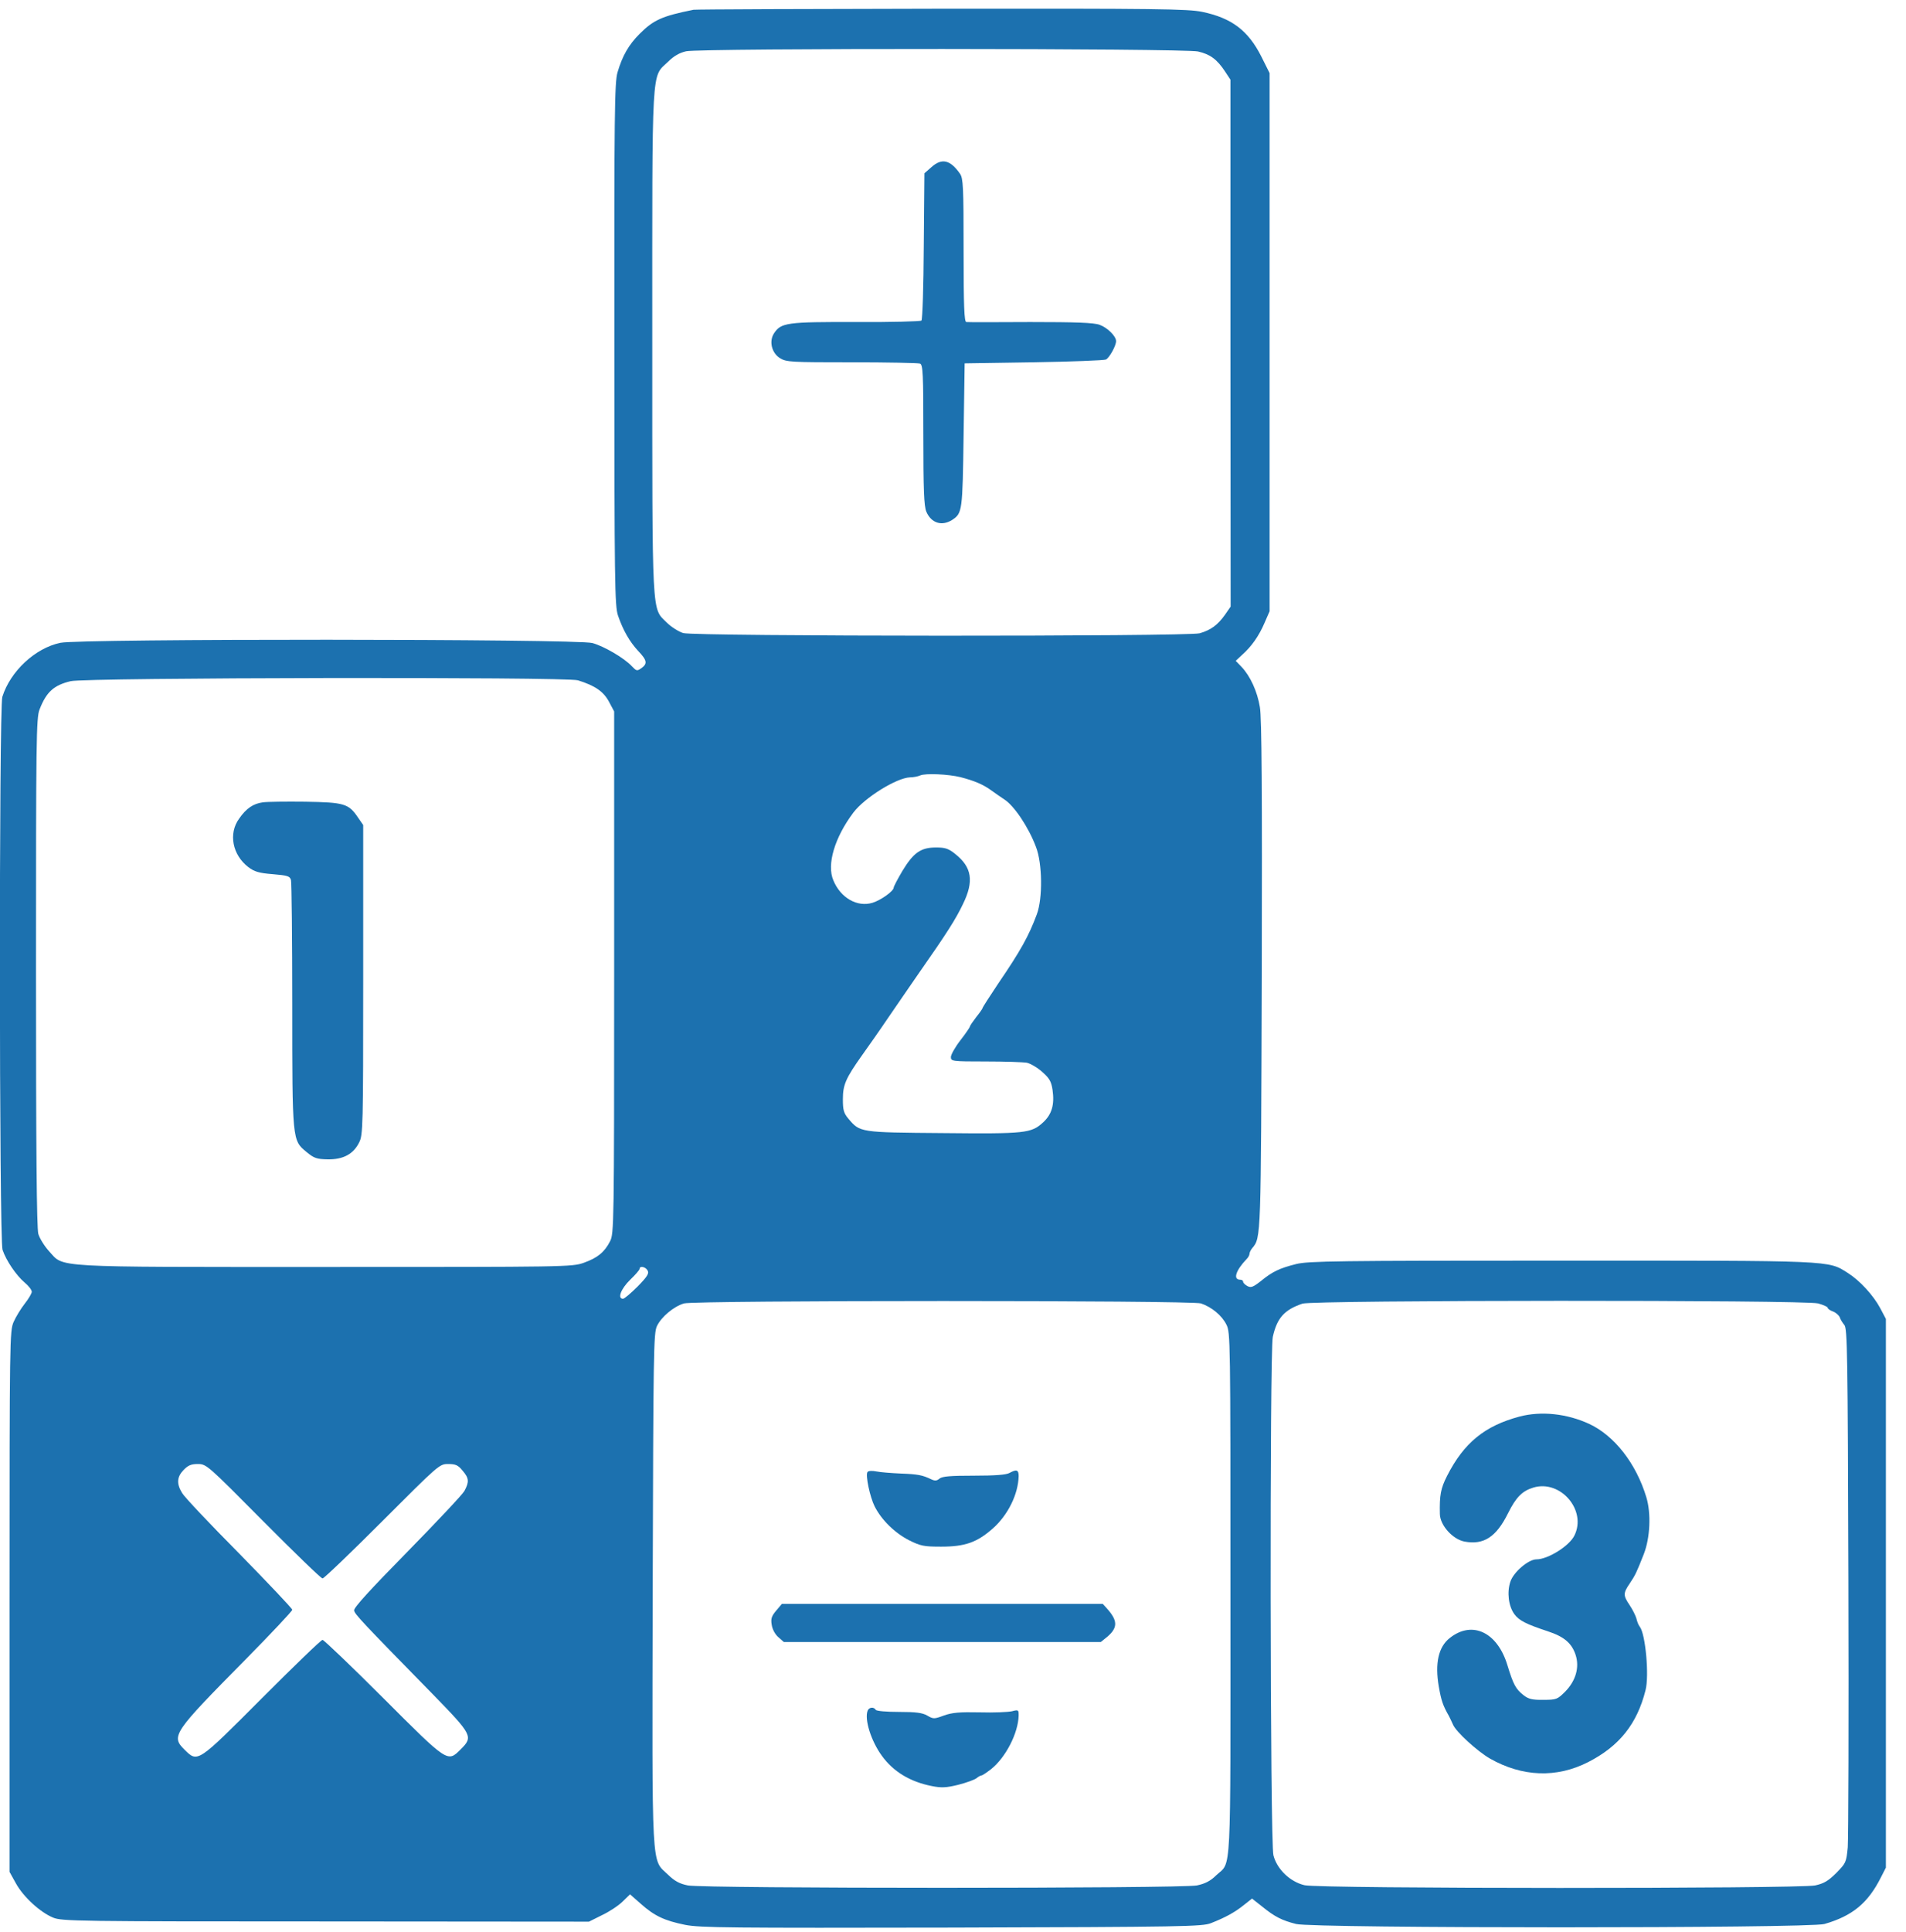 <?xml version="1.0" standalone="no"?>
<!DOCTYPE svg PUBLIC "-//W3C//DTD SVG 20010904//EN"
 "http://www.w3.org/TR/2001/REC-SVG-20010904/DTD/svg10.dtd">
<svg version="1.0" xmlns="http://www.w3.org/2000/svg"
 width="900pt" height="912pt" viewBox="0 0 900 912"
 preserveAspectRatio="xMidYMid meet">
<g transform="translate(0,912) scale(0.1,-0.1)"
fill="#1C71AF" stroke="none">
<path d="M3275 9074 c-149 -30 -189 -48 -255 -114 -51 -51 -81 -103 -104 -181
-14 -47 -16 -193 -15 -1283 0 -1133 2 -1235 17 -1281 24 -70 55 -124 96 -168
42 -44 44 -60 14 -81 -20 -14 -23 -13 -44 9 -36 39 -132 95 -187 110 -74 20
-2421 21 -2512 1 -119 -25 -236 -134 -274 -255 -16 -51 -15 -2562 1 -2610 17
-51 65 -121 104 -154 19 -16 34 -35 34 -44 0 -8 -15 -33 -33 -56 -18 -23 -42
-62 -53 -87 -18 -43 -19 -80 -19 -1320 l0 -1275 30 -54 c35 -64 115 -137 176
-162 41 -17 119 -18 1287 -18 l1243 -1 62 31 c34 16 78 45 97 64 l35 34 50
-44 c65 -58 112 -80 210 -100 71 -14 213 -15 1260 -13 1095 3 1183 5 1223 21
69 27 114 52 156 86 l38 30 47 -37 c60 -49 94 -66 161 -83 83 -21 2422 -21
2495 0 132 38 206 99 267 221 l23 45 0 1295 0 1295 -27 51 c-32 60 -96 130
-153 166 -95 60 -60 58 -1355 58 -1060 0 -1191 -2 -1249 -16 -80 -20 -113 -36
-168 -81 -36 -28 -46 -32 -63 -23 -11 6 -20 15 -20 20 0 6 -6 10 -14 10 -35 0
-21 44 31 98 7 7 13 18 13 24 0 6 6 19 13 27 42 50 41 42 45 1291 2 856 0
1214 -9 1263 -12 73 -45 146 -87 190 l-27 28 30 28 c45 40 80 90 106 151 l24
55 0 1270 0 1270 -39 78 c-62 123 -140 182 -279 211 -67 14 -214 16 -1229 15
-634 -1 -1162 -3 -1173 -5z m2382 -197 c57 -13 90 -37 128 -95 l25 -38 0
-1243 1 -1244 -27 -39 c-34 -48 -67 -72 -119 -87 -60 -16 -2383 -15 -2439 1
-22 7 -57 29 -78 50 -71 71 -68 4 -68 1324 0 1329 -5 1246 74 1322 28 28 55
43 86 50 70 15 2351 14 2417 -1z m-2928 -2968 c80 -25 120 -52 146 -100 l25
-47 0 -1231 c0 -1191 -1 -1233 -19 -1269 -27 -53 -60 -79 -124 -102 -55 -20
-85 -20 -1220 -20 -1311 0 -1233 -4 -1305 74 -22 24 -45 61 -51 82 -8 27 -11
416 -11 1236 0 1096 1 1201 17 1240 32 82 67 114 147 133 69 17 2341 21 2395
4z m1806 -457 c66 -17 108 -35 145 -62 19 -14 47 -33 62 -43 46 -29 115 -131
150 -225 30 -77 32 -242 4 -317 -38 -103 -78 -174 -183 -328 -40 -60 -73 -111
-73 -114 0 -3 -13 -22 -30 -43 -16 -21 -30 -41 -30 -45 0 -3 -20 -33 -45 -65
-25 -32 -45 -68 -45 -79 0 -20 5 -21 164 -21 90 0 178 -3 195 -6 17 -4 50 -23
72 -43 34 -30 43 -45 49 -85 10 -69 -3 -115 -44 -153 -56 -52 -83 -55 -475
-51 -392 3 -390 3 -445 68 -22 26 -26 41 -26 91 0 69 13 99 91 209 30 42 85
120 122 175 38 55 104 152 148 215 133 190 172 252 206 323 53 108 42 174 -36
236 -32 26 -48 31 -91 31 -72 0 -106 -24 -158 -109 -23 -39 -42 -75 -42 -80 0
-17 -61 -60 -100 -72 -72 -22 -151 23 -185 106 -32 74 6 202 94 319 53 71 205
165 268 167 15 0 37 4 48 9 24 11 134 6 190 -8z m-1477 -2329 c8 -13 -2 -29
-47 -75 -32 -32 -63 -58 -69 -58 -28 0 -10 47 33 89 25 24 45 47 45 52 0 16
29 10 38 -8z m2613 -155 c50 -17 98 -56 120 -100 19 -37 19 -69 19 -1273 0
-1366 6 -1258 -67 -1326 -27 -27 -53 -40 -91 -48 -74 -15 -2330 -15 -2404 0
-40 8 -63 21 -94 51 -79 76 -75 -9 -72 1348 3 1115 4 1208 20 1241 21 44 80
93 128 107 53 15 2397 15 2441 0z m2914 0 c25 -7 45 -16 45 -20 0 -5 11 -13
25 -18 14 -5 28 -18 32 -27 3 -10 13 -26 22 -37 14 -16 16 -135 19 -1205 2
-652 0 -1219 -3 -1260 -7 -72 -9 -75 -54 -121 -38 -38 -59 -50 -100 -59 -77
-16 -2340 -16 -2411 1 -68 16 -130 75 -147 141 -16 60 -18 2376 -3 2447 20 90
55 128 140 157 51 17 2371 18 2435 1z m-7342 -1028 c147 -148 273 -270 280
-270 7 0 134 122 282 270 267 267 270 270 311 270 35 0 47 -5 68 -31 31 -36
32 -53 9 -96 -10 -18 -132 -147 -271 -289 -174 -177 -252 -262 -250 -275 3
-18 33 -50 371 -395 188 -193 192 -201 133 -260 -63 -63 -59 -66 -366 241
-151 151 -281 275 -287 275 -7 0 -135 -124 -286 -275 -305 -306 -303 -305
-365 -244 -66 65 -56 79 291 430 119 121 217 225 217 231 0 6 -113 125 -250
265 -138 139 -260 268 -270 286 -27 44 -25 76 7 109 21 22 36 28 67 28 41 0
46 -5 309 -270z"/>
<path d="M4398 8331 l-33 -29 -3 -344 c-1 -188 -6 -346 -11 -351 -4 -4 -144
-8 -309 -7 -327 1 -354 -3 -387 -53 -25 -38 -11 -94 29 -118 29 -18 54 -19
338 -19 168 0 313 -3 322 -6 14 -5 16 -44 16 -335 0 -262 3 -337 14 -364 23
-54 73 -70 122 -39 48 32 49 40 54 399 l5 340 325 5 c179 3 333 9 342 13 17 9
48 65 48 87 0 23 -41 64 -78 77 -27 10 -112 13 -327 13 -159 -1 -296 -1 -302
0 -10 0 -13 74 -13 338 0 303 -2 340 -17 362 -46 66 -86 75 -135 31z"/>
<path d="M1241 5333 c-45 -6 -78 -28 -112 -77 -51 -70 -32 -171 44 -229 28
-21 50 -28 115 -33 70 -6 81 -9 86 -28 3 -11 6 -276 6 -588 0 -643 0 -640 67
-695 36 -30 49 -34 101 -35 73 -1 121 25 148 80 18 35 19 76 19 768 l0 730
-25 36 c-44 65 -64 71 -249 74 -91 1 -181 0 -200 -3z"/>
<path d="M4096 2172 c-10 -16 12 -118 34 -162 33 -65 96 -126 163 -160 54 -27
70 -30 151 -30 113 0 169 20 243 85 72 63 121 162 123 248 0 30 -10 33 -43 15
-15 -9 -69 -13 -168 -13 -110 0 -150 -3 -163 -14 -13 -11 -22 -11 -39 -3 -42
20 -63 24 -143 27 -44 2 -97 6 -116 10 -20 4 -38 3 -42 -3z"/>
<path d="M3665 1518 c-22 -26 -26 -39 -21 -67 3 -21 16 -45 31 -58 l26 -23
749 0 748 0 31 25 c50 43 49 76 -2 133 l-20 22 -758 0 -757 0 -27 -32z"/>
<path d="M4097 1046 c-16 -41 16 -143 67 -213 54 -75 134 -123 236 -143 45 -9
68 -8 125 6 39 10 77 24 86 31 8 7 19 13 23 13 5 0 25 14 46 30 69 55 128 170
130 253 0 27 -1 28 -32 20 -18 -4 -87 -7 -152 -5 -94 2 -130 -1 -169 -15 -46
-17 -50 -17 -79 0 -23 13 -53 17 -133 17 -58 0 -107 4 -110 10 -9 15 -32 12
-38 -4z"/>
<path d="M7175 2434 c-164 -44 -262 -123 -342 -280 -30 -59 -36 -91 -34 -180
1 -53 60 -119 116 -130 91 -17 150 21 206 134 38 76 67 105 120 121 128 38
253 -108 193 -227 -24 -49 -125 -112 -179 -112 -38 0 -108 -60 -123 -105 -17
-50 -9 -116 19 -154 22 -30 56 -47 159 -81 76 -25 112 -56 130 -111 19 -58 1
-122 -49 -173 -37 -37 -42 -39 -103 -39 -53 -1 -71 4 -94 22 -37 29 -48 50
-76 141 -47 156 -166 213 -272 129 -54 -42 -71 -120 -52 -230 12 -67 19 -88
48 -139 4 -8 13 -26 19 -40 14 -34 114 -125 174 -160 153 -87 315 -93 464 -17
147 75 231 180 271 339 18 68 0 266 -27 300 -6 7 -13 25 -16 39 -4 14 -18 42
-32 63 -31 46 -31 56 1 103 26 39 31 49 66 138 30 77 35 192 12 268 -48 159
-150 290 -269 346 -106 49 -227 62 -330 35z"/>
</g>
</svg>
